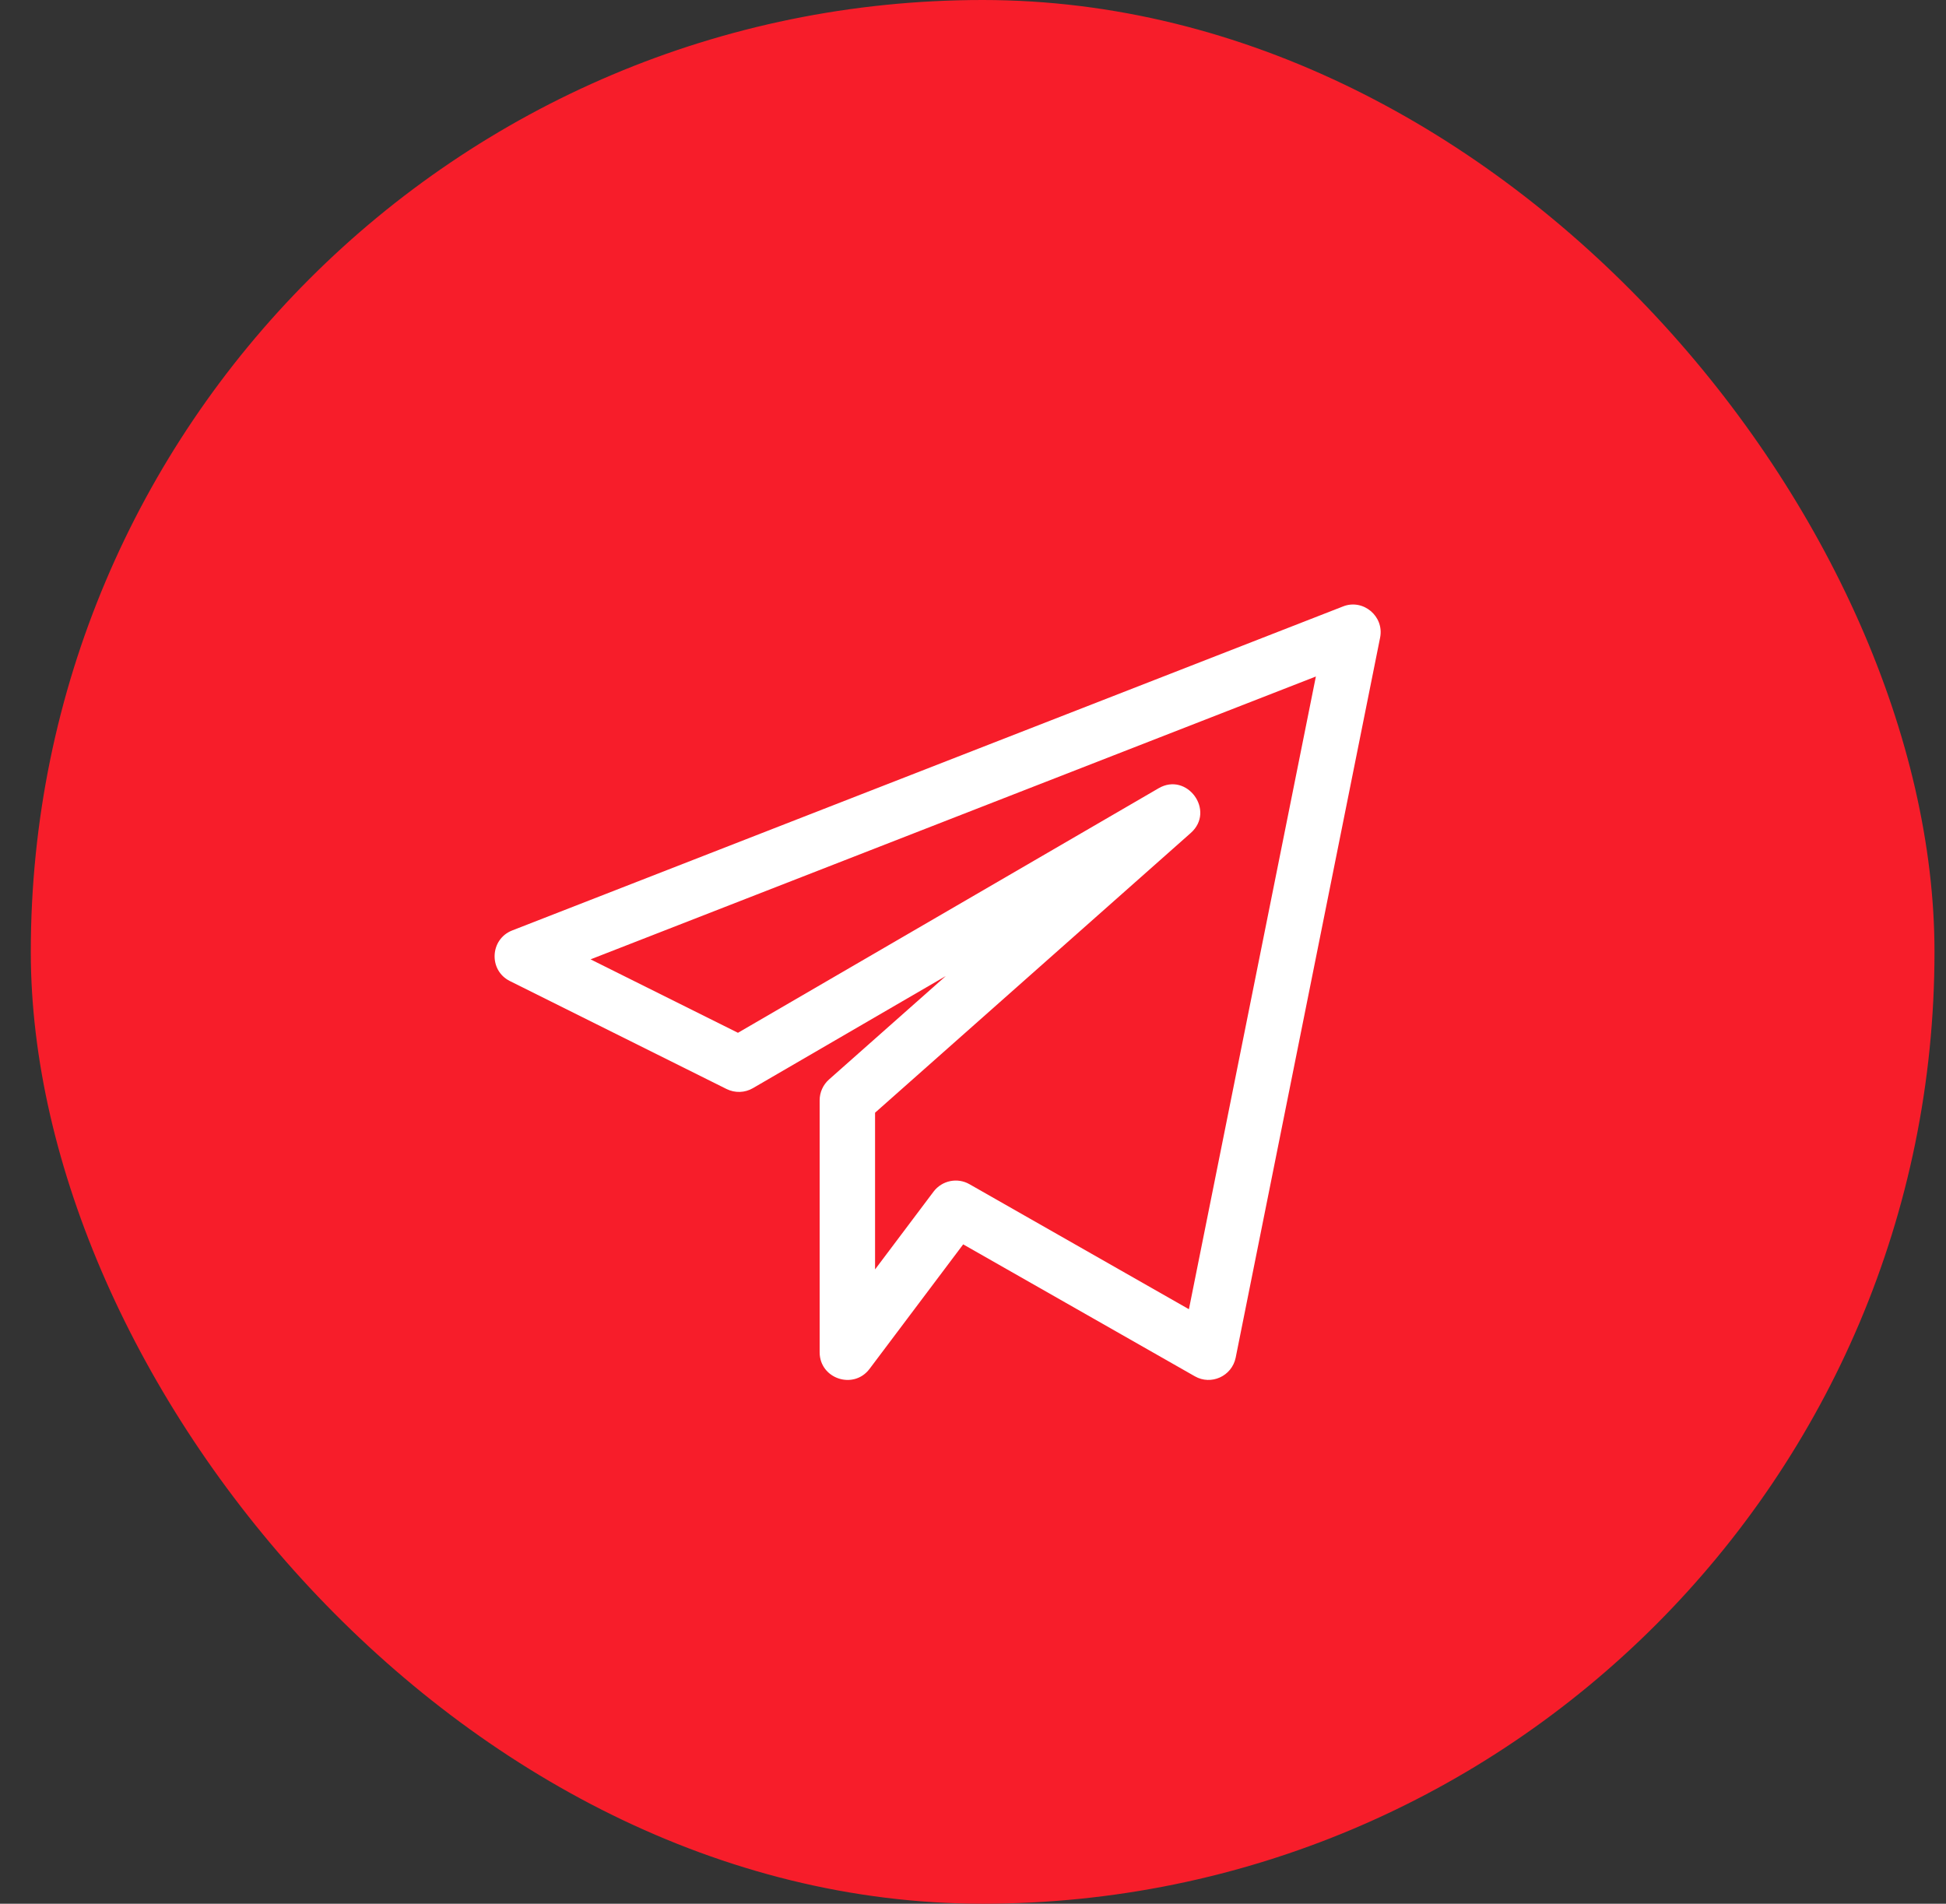 <?xml version="1.0" encoding="UTF-8"?> <svg xmlns="http://www.w3.org/2000/svg" width="46" height="45" viewBox="0 0 46 45" fill="none"><rect x="0" y="0" width="46" height="45" fill="#333333" stroke="none"/> <rect x="0.728" width="45" height="45" rx="22.5" fill="#F71D2A"></rect> <g clip-path="url(#clip0_85_44)"> <path d="M12.053 23.19L17.175 25.742C17.373 25.84 17.607 25.833 17.797 25.722L22.356 23.072L19.596 25.517C19.456 25.642 19.375 25.82 19.375 26.008V31.964C19.375 32.593 20.178 32.857 20.554 32.358L22.768 29.414L28.243 32.532C28.627 32.753 29.119 32.531 29.209 32.093L32.623 15.074C32.726 14.563 32.217 14.146 31.744 14.336L12.107 21.994C11.58 22.2 11.546 22.938 12.053 23.19ZM31.105 15.991L28.104 30.947L22.915 27.991C22.633 27.83 22.269 27.902 22.068 28.167L20.685 30.006V26.302L28.147 19.69C28.738 19.167 28.059 18.238 27.385 18.634L17.444 24.413L13.96 22.677L31.105 15.991Z" fill="white"></path> </g> <defs> <clipPath id="clip0_85_44"> <rect x="11.691" y="13.418" width="20.945" height="20.945" fill="white"></rect> </clipPath> </defs> </svg> 